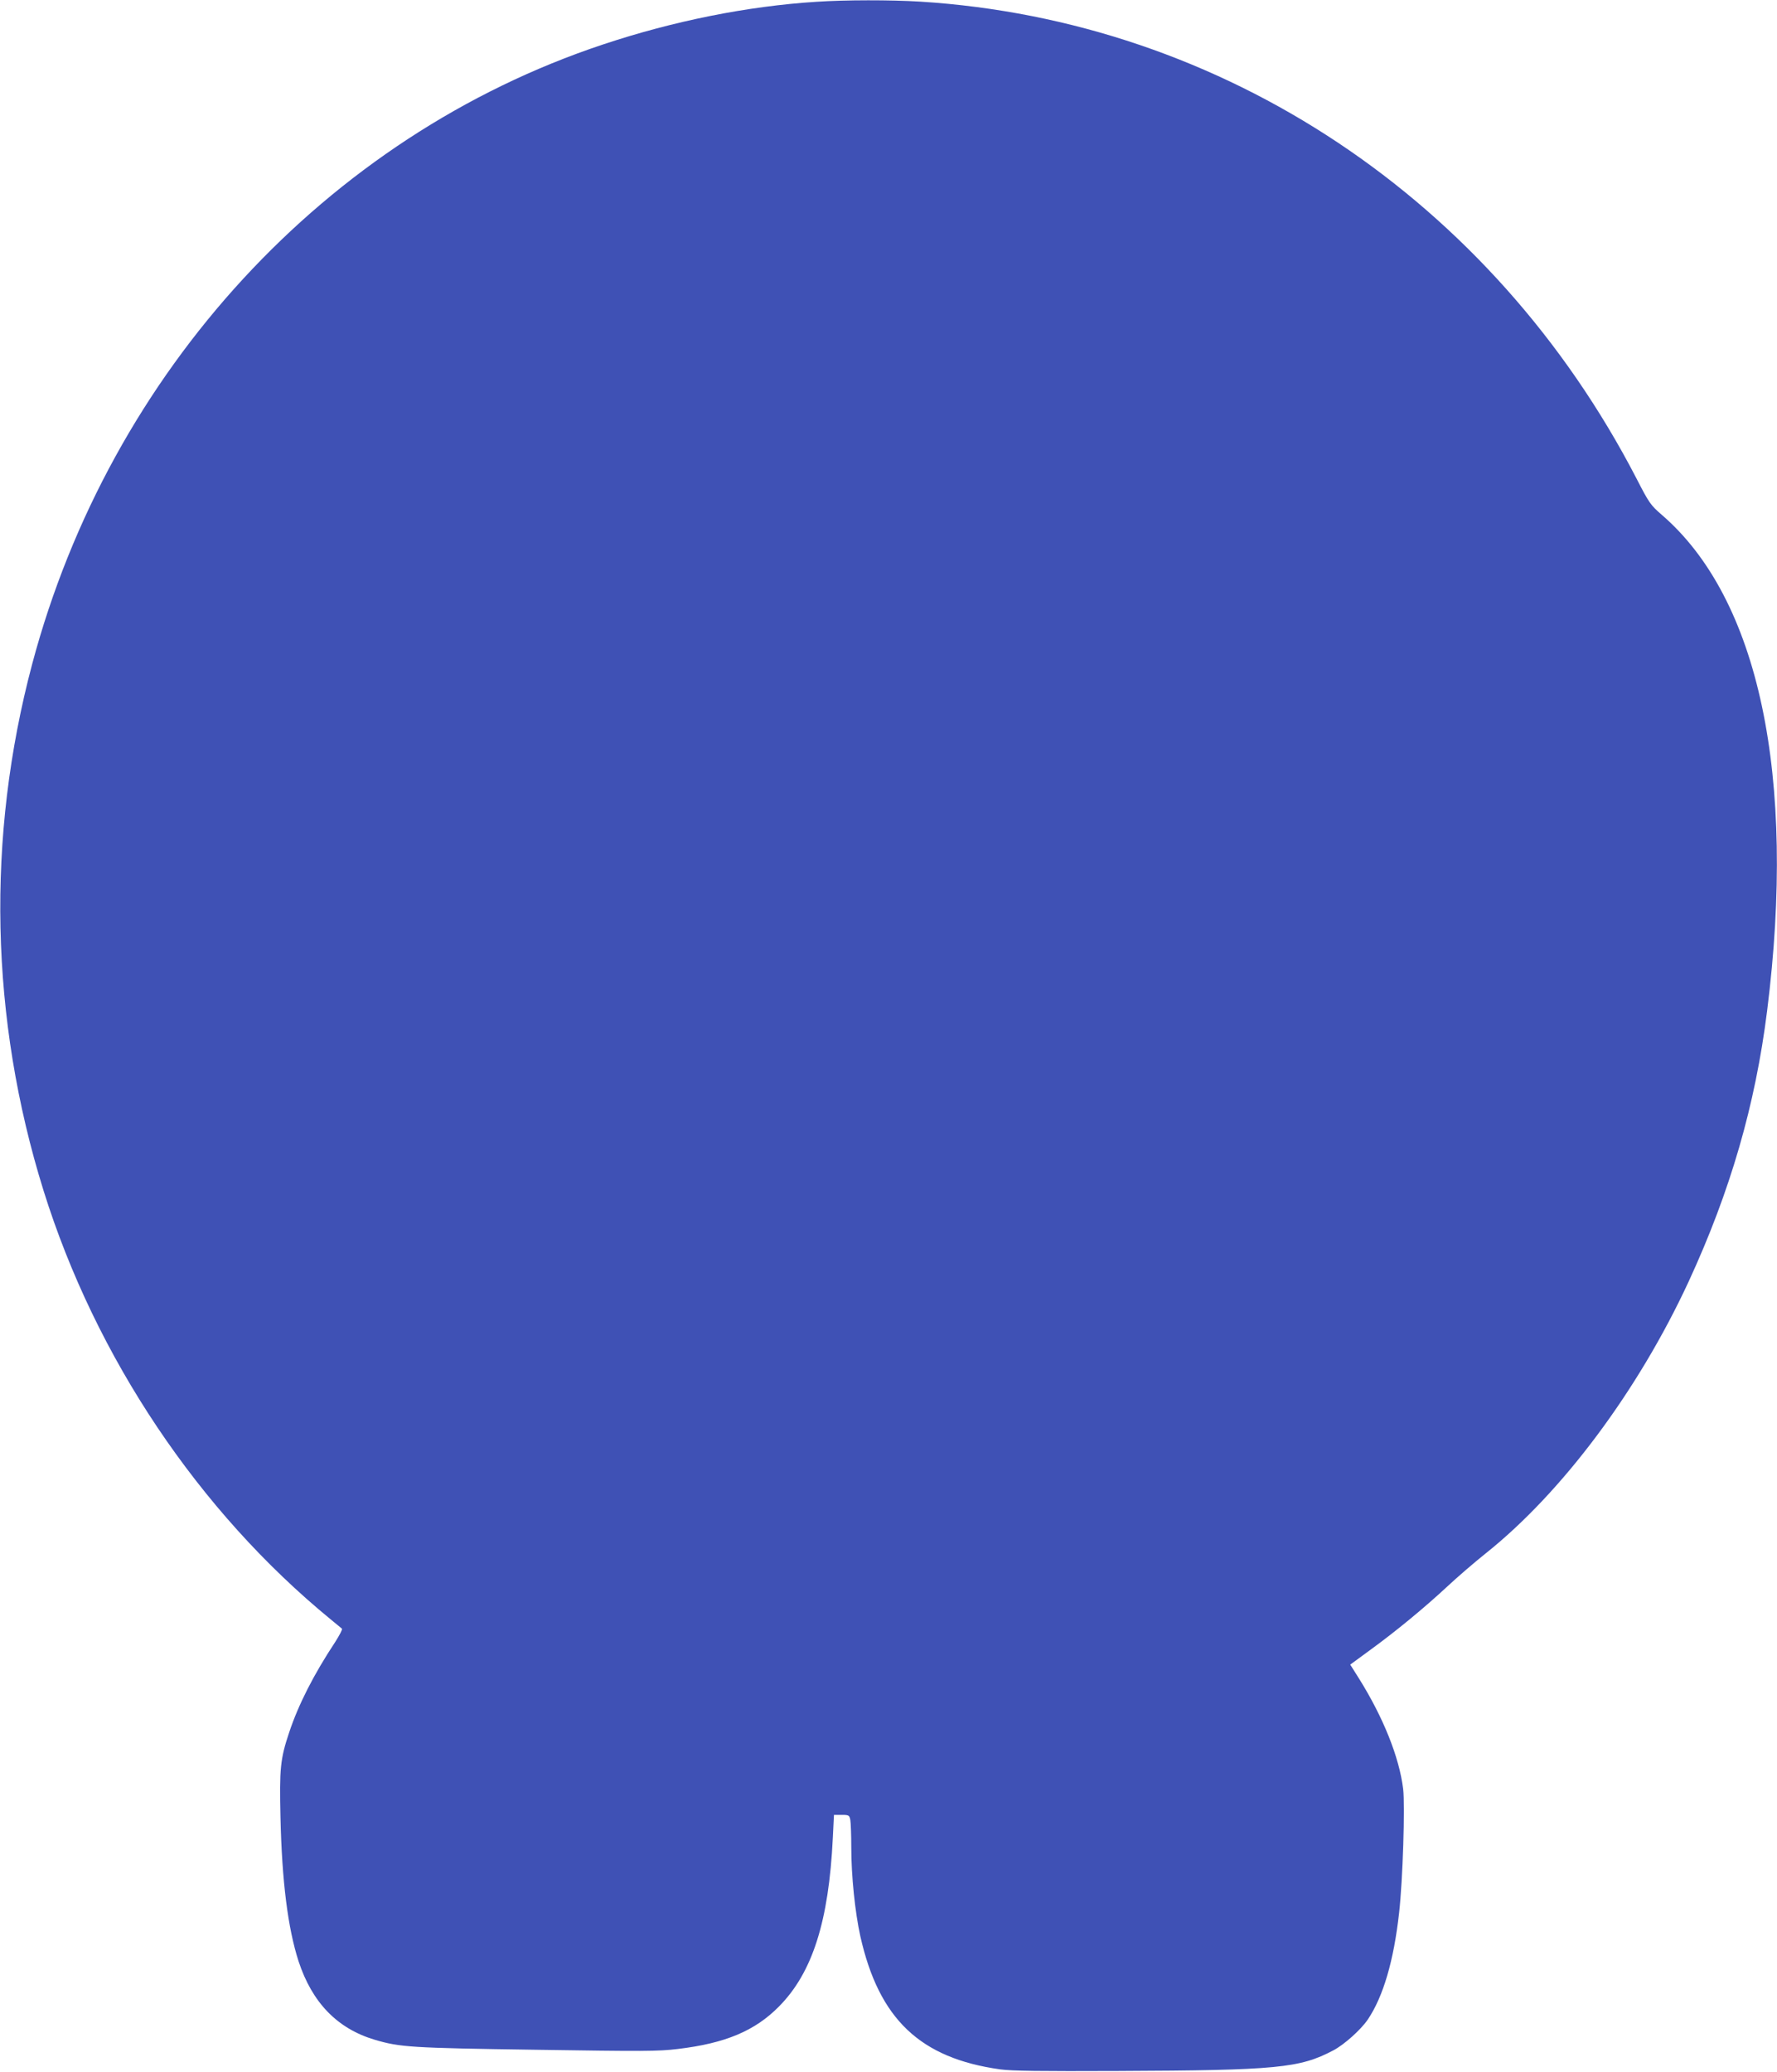 <?xml version="1.0" standalone="no"?>
<!DOCTYPE svg PUBLIC "-//W3C//DTD SVG 20010904//EN"
 "http://www.w3.org/TR/2001/REC-SVG-20010904/DTD/svg10.dtd">
<svg version="1.0" xmlns="http://www.w3.org/2000/svg"
 width="1098pt" height="1280pt" viewBox="0 0 1098 1280"
 preserveAspectRatio="xMidYMid meet">
<g transform="translate(0,1280) scale(0.1,-0.1)"
fill="#3f51b5" stroke="none">
<path d="M5045 12789 c-427 -27 -885 -119 -1320 -264 -1708 -568 -3044 -2017
-3526 -3826 -285 -1071 -261 -2191 70 -3253 322 -1031 959 -1981 1776 -2650
33 -27 63 -52 68 -56 4 -4 -15 -40 -41 -81 -133 -201 -228 -387 -286 -562 -54
-161 -60 -224 -53 -521 9 -398 46 -687 112 -891 84 -255 239 -415 470 -484
156 -46 222 -51 998 -62 667 -10 752 -10 876 5 293 35 476 112 624 262 207
209 308 526 333 1042 l7 142 47 0 c45 0 48 -2 54 -31 3 -17 6 -94 6 -171 0
-174 23 -399 56 -548 115 -511 369 -753 864 -822 72 -10 246 -12 730 -10 982
4 1121 18 1328 127 67 35 170 127 213 190 96 142 161 364 194 660 23 202 37
661 25 765 -24 196 -123 443 -274 684 l-53 84 120 88 c164 119 339 264 477
392 63 59 171 152 240 207 473 377 942 1005 1255 1681 257 557 411 1089 484
1671 182 1449 -51 2546 -651 3063 -69 60 -78 72 -156 224 -892 1723 -2554
2829 -4427 2946 -180 11 -461 11 -640 -1z"/>
</g>
</svg>
